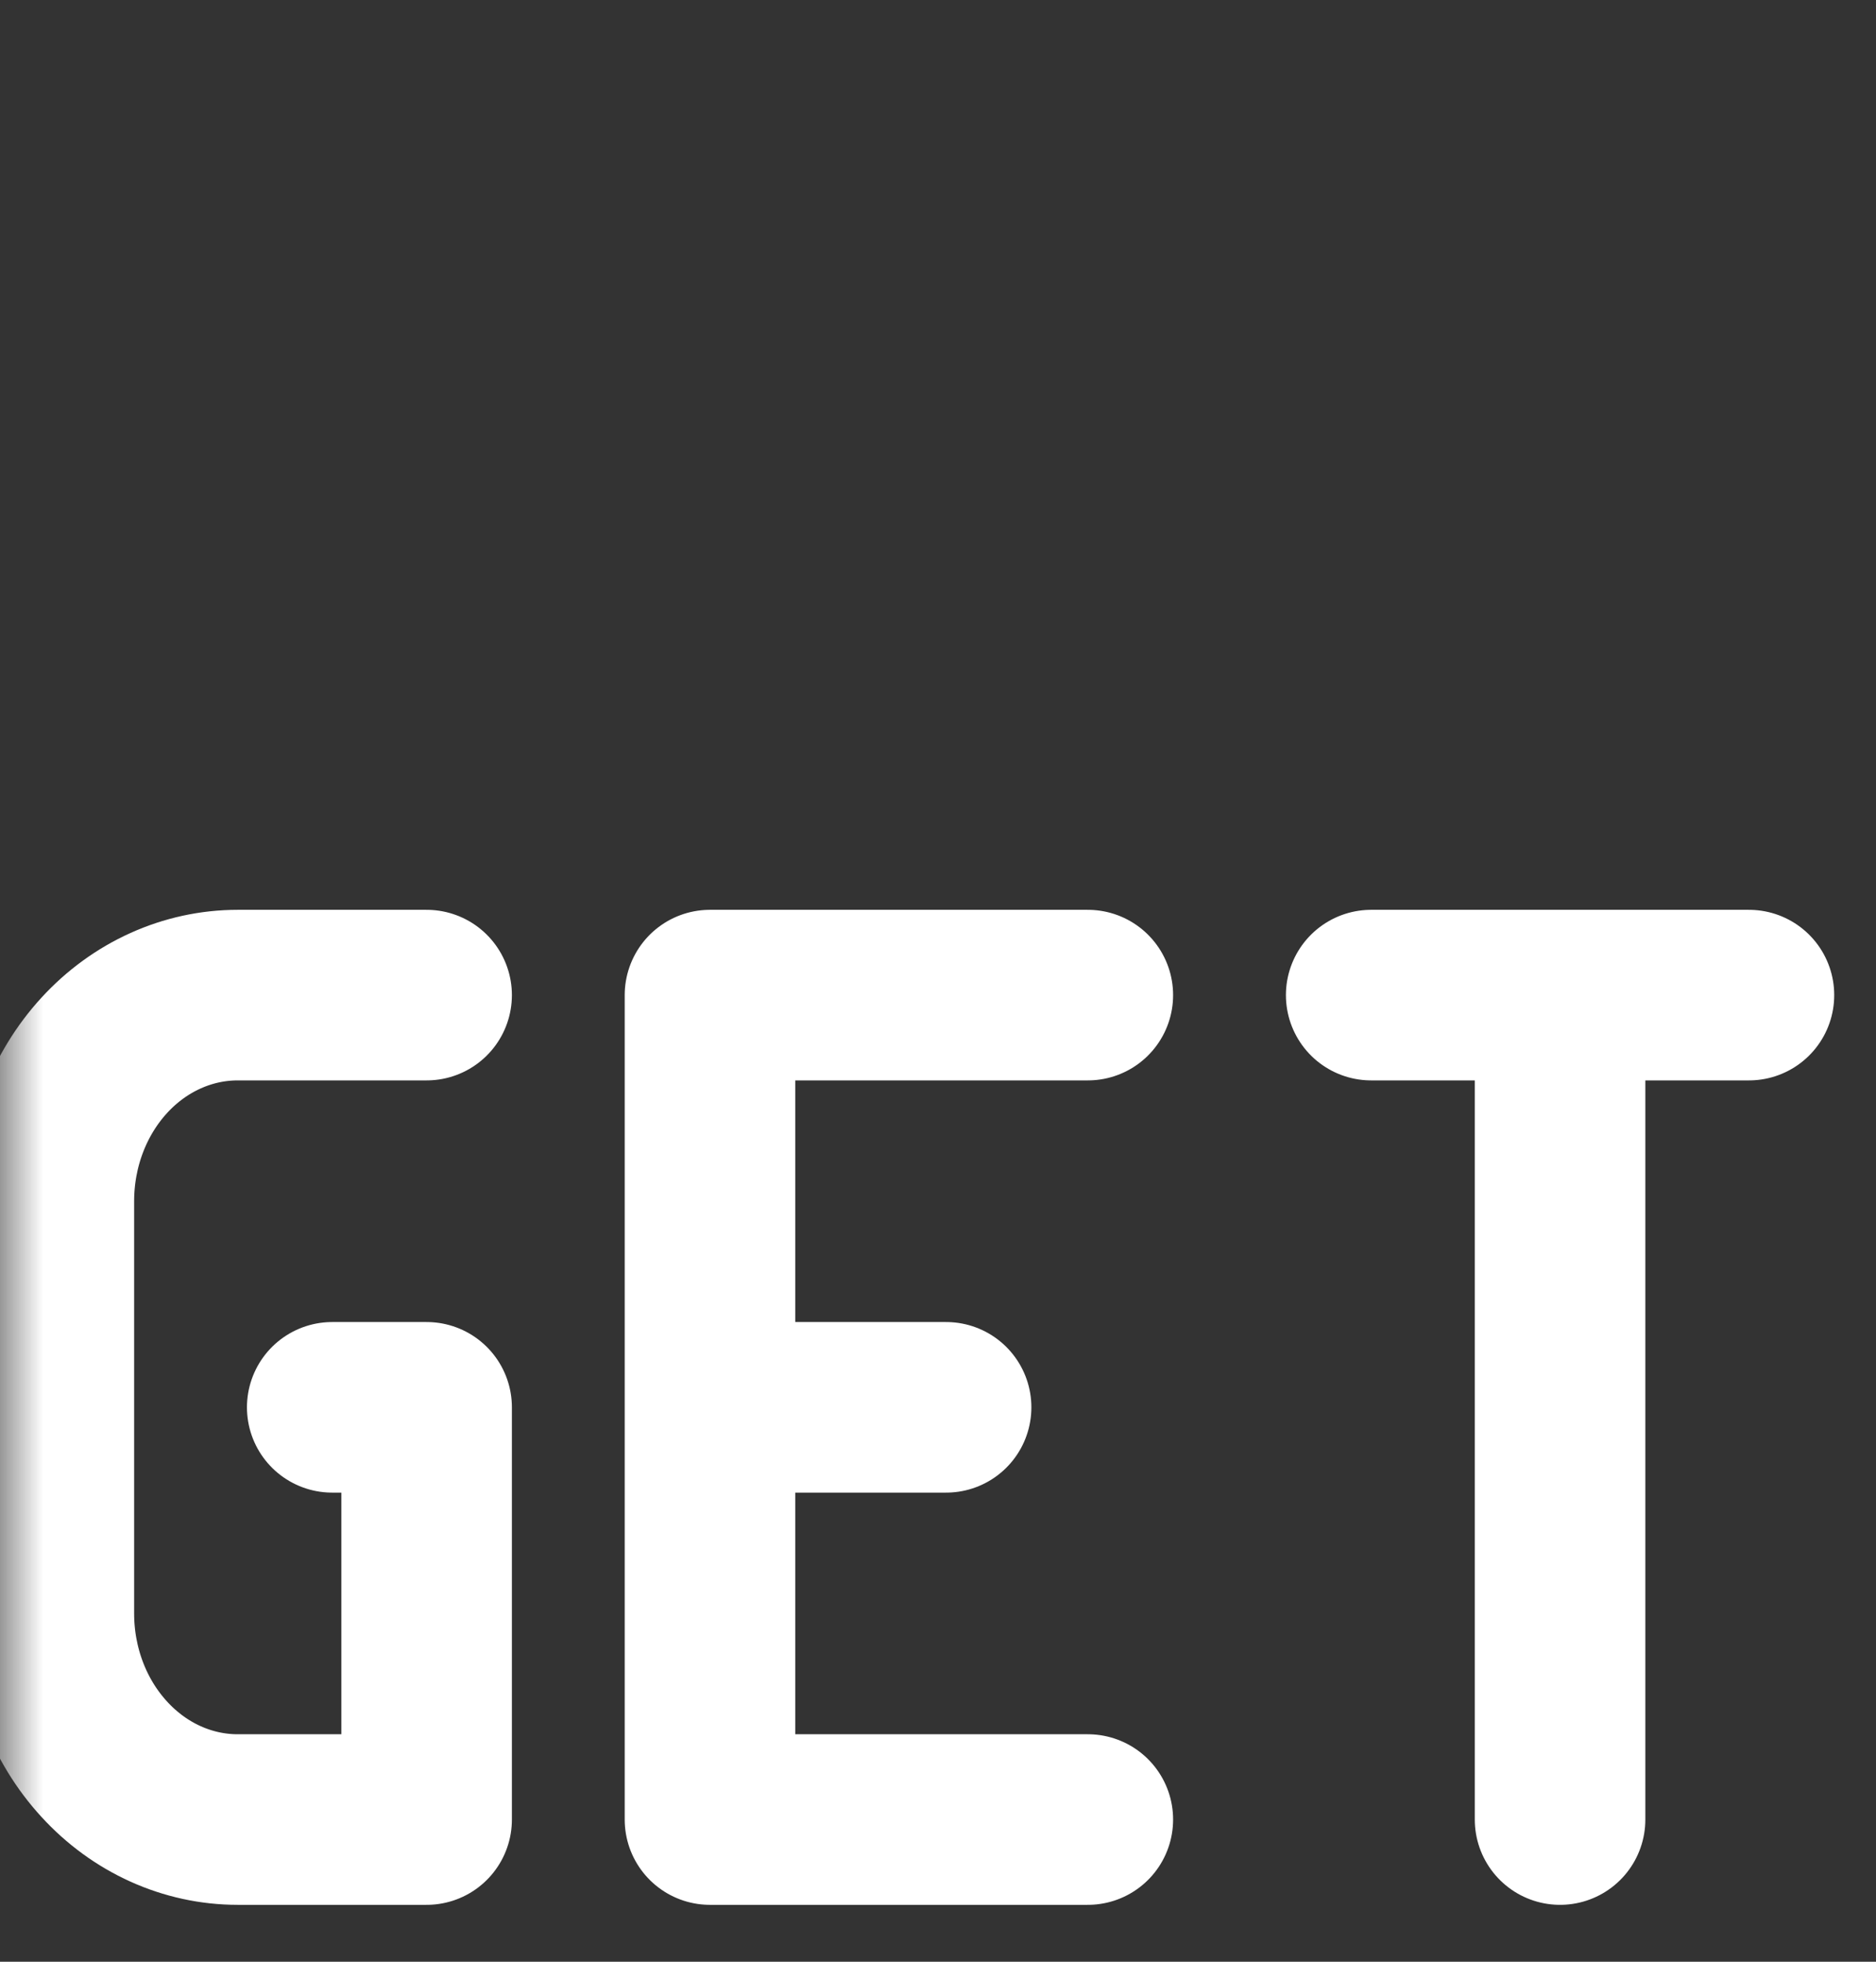 <svg width="22" height="23" viewBox="0 0 22 23" fill="none" xmlns="http://www.w3.org/2000/svg">
<rect x="0" y="0" width="22" height="23" fill="#333333" stroke="none"/>
<g clip-path="url(#clip0_11_10)">
<mask id="mask0_11_10" style="mask-type:luminance" maskUnits="userSpaceOnUse" x="0" y="-1" width="22" height="24">
<path d="M22 -1H0V23H22V-1Z" fill="white"/>
</mask>
<g mask="url(#mask0_11_10)">
<path d="M5.003 11.667H2.788C2.201 11.667 1.637 11.921 1.222 12.374C0.806 12.828 0.573 13.442 0.573 14.083V18.917C0.573 19.558 0.806 20.172 1.222 20.625C1.637 21.079 2.201 21.333 2.788 21.333H5.003V16.5H3.896M12.757 11.667H8.326V21.333H12.757M8.326 16.5H11.095M16.08 11.667H20.51M18.295 11.667V21.333" stroke="white" stroke-width="2" stroke-linecap="round" stroke-linejoin="round"/>
</g>
</g>
<defs>
<clipPath id="clip0_11_10">
<rect width="22" height="24" fill="white" transform="translate(0 -1)"/>
</clipPath>
</defs>
</svg>
